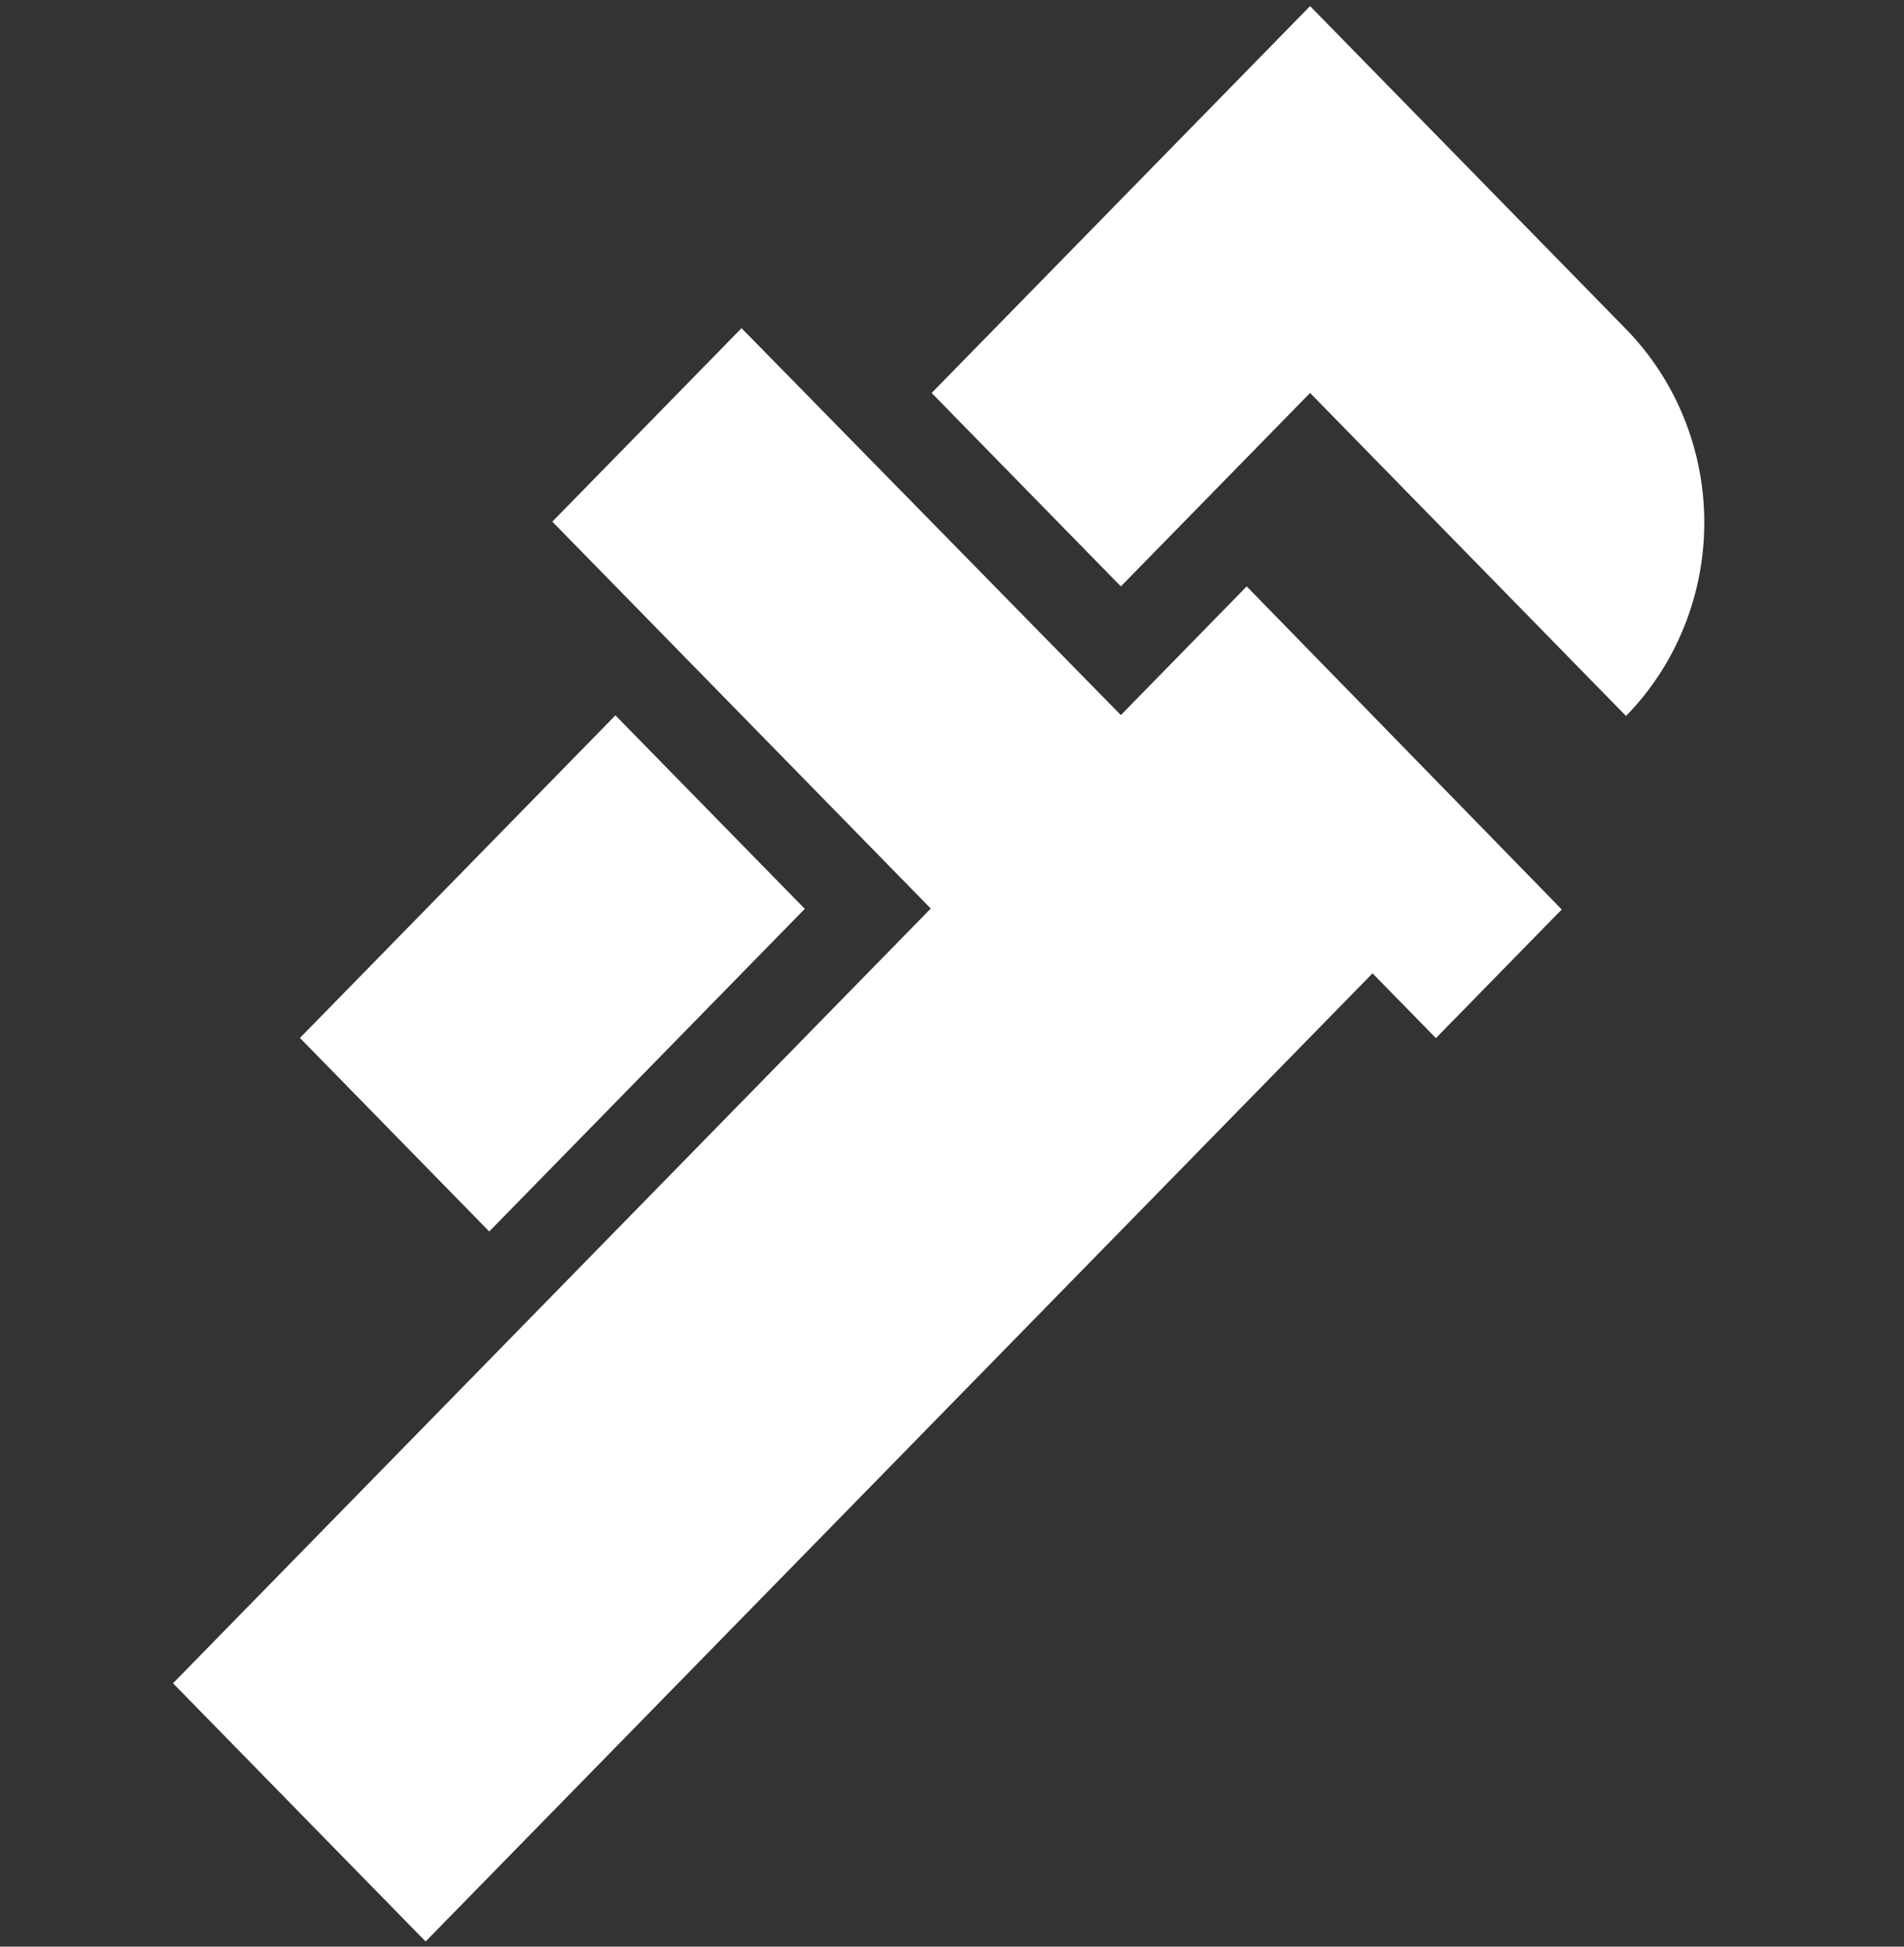 <svg width="45" height="46" viewBox="0 0 45 46" fill="none" xmlns="http://www.w3.org/2000/svg">
<rect x="0" y="0" width="45" height="46" fill="#333333" stroke="none"/>
<g clip-path="url(#clip0_10220_198)">
<path d="M30.963 9.286L38.43 16.919C39.615 15.707 40.28 14.062 40.28 12.348C40.28 10.634 39.615 8.99 38.43 7.777L30.963 0.144L22.019 9.286L26.491 13.857L30.963 9.286ZM7.089 24.527L14.545 16.904L19.021 21.476L11.563 29.1L7.089 24.527Z" fill="white"/>
<path d="M29.465 13.857L26.491 16.898L17.526 7.755L13.054 12.327L21.998 21.469L4.089 39.776L10.059 45.878L32.439 23L33.937 24.531L36.911 21.491L29.465 13.857Z" fill="white"/>
</g>
<defs>
<clipPath id="clip0_10220_198">
<rect width="45" height="46" fill="white"/>
</clipPath>
</defs>
</svg>
